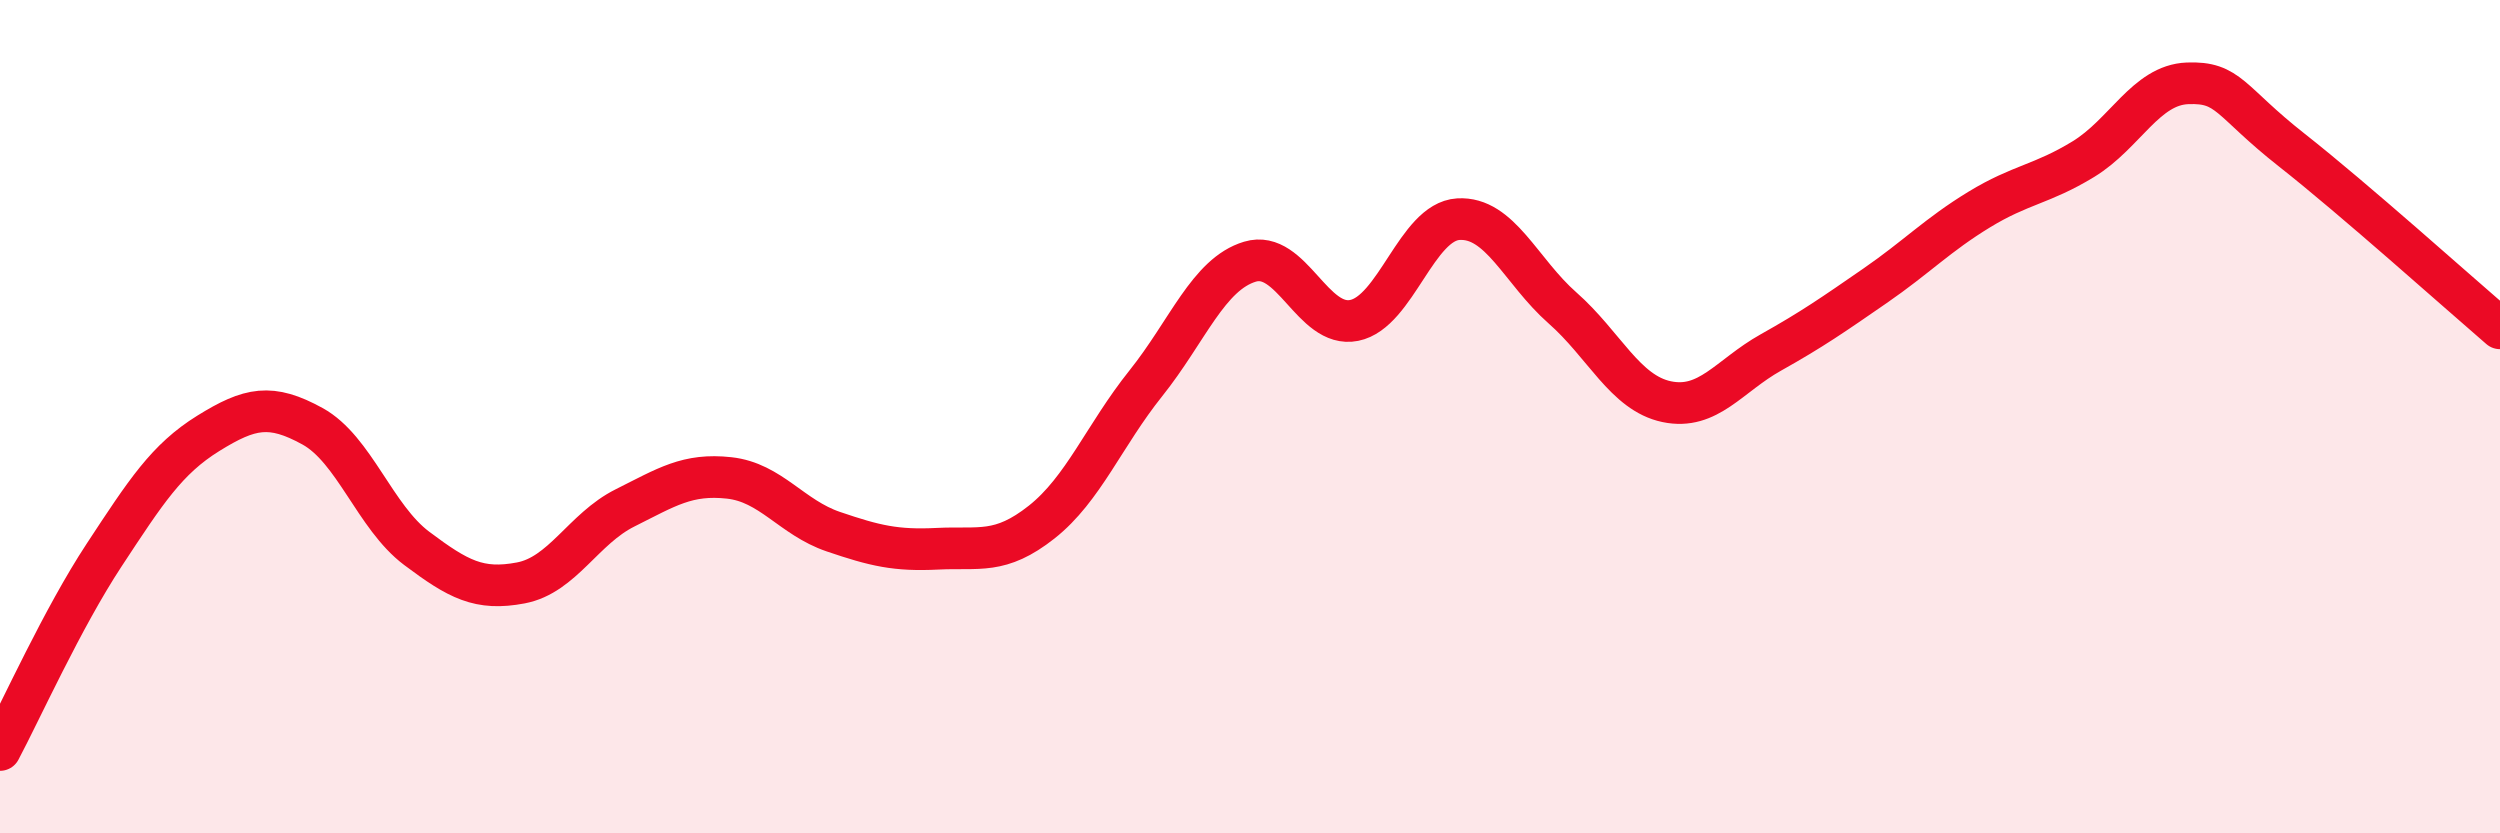 
    <svg width="60" height="20" viewBox="0 0 60 20" xmlns="http://www.w3.org/2000/svg">
      <path
        d="M 0,18 C 0.5,17.06 1.5,14.84 2.5,13.32 C 3.5,11.8 4,11.02 5,10.4 C 6,9.78 6.5,9.68 7.5,10.23 C 8.5,10.78 9,12.41 10,13.16 C 11,13.91 11.5,14.18 12.5,13.99 C 13.5,13.8 14,12.69 15,12.19 C 16,11.69 16.5,11.36 17.5,11.47 C 18.5,11.58 19,12.42 20,12.76 C 21,13.1 21.5,13.22 22.5,13.17 C 23.5,13.12 24,13.32 25,12.53 C 26,11.74 26.5,10.45 27.5,9.2 C 28.5,7.95 29,6.58 30,6.28 C 31,5.98 31.5,7.89 32.5,7.69 C 33.5,7.49 34,5.32 35,5.26 C 36,5.2 36.5,6.51 37.5,7.39 C 38.5,8.27 39,9.43 40,9.64 C 41,9.85 41.5,9.02 42.5,8.46 C 43.5,7.9 44,7.55 45,6.86 C 46,6.17 46.5,5.64 47.5,5.03 C 48.5,4.42 49,4.43 50,3.82 C 51,3.21 51.5,2.04 52.5,2 C 53.5,1.96 53.5,2.42 55,3.6 C 56.5,4.78 59,7.02 60,7.88L60 20L0 20Z"
        fill="#EB0A25"
        opacity="0.1"
        stroke-linecap="round"
        stroke-linejoin="round"
      />
      <path
        d="M 0,18 C 0.5,17.06 1.5,14.84 2.5,13.32 C 3.5,11.8 4,11.02 5,10.4 C 6,9.78 6.5,9.68 7.5,10.23 C 8.5,10.78 9,12.41 10,13.16 C 11,13.91 11.5,14.18 12.5,13.99 C 13.5,13.8 14,12.69 15,12.19 C 16,11.69 16.5,11.36 17.5,11.47 C 18.5,11.58 19,12.42 20,12.76 C 21,13.1 21.5,13.22 22.5,13.17 C 23.5,13.12 24,13.32 25,12.53 C 26,11.74 26.5,10.45 27.5,9.2 C 28.5,7.95 29,6.58 30,6.28 C 31,5.98 31.5,7.89 32.5,7.69 C 33.5,7.49 34,5.32 35,5.26 C 36,5.2 36.5,6.51 37.5,7.39 C 38.5,8.27 39,9.43 40,9.64 C 41,9.85 41.5,9.02 42.5,8.46 C 43.5,7.9 44,7.55 45,6.86 C 46,6.17 46.5,5.64 47.5,5.03 C 48.5,4.42 49,4.43 50,3.82 C 51,3.21 51.5,2.04 52.5,2 C 53.5,1.96 53.5,2.42 55,3.6 C 56.5,4.78 59,7.02 60,7.88"
        stroke="#EB0A25"
        stroke-width="1"
        fill="none"
        stroke-linecap="round"
        stroke-linejoin="round"
      />
    </svg>
  